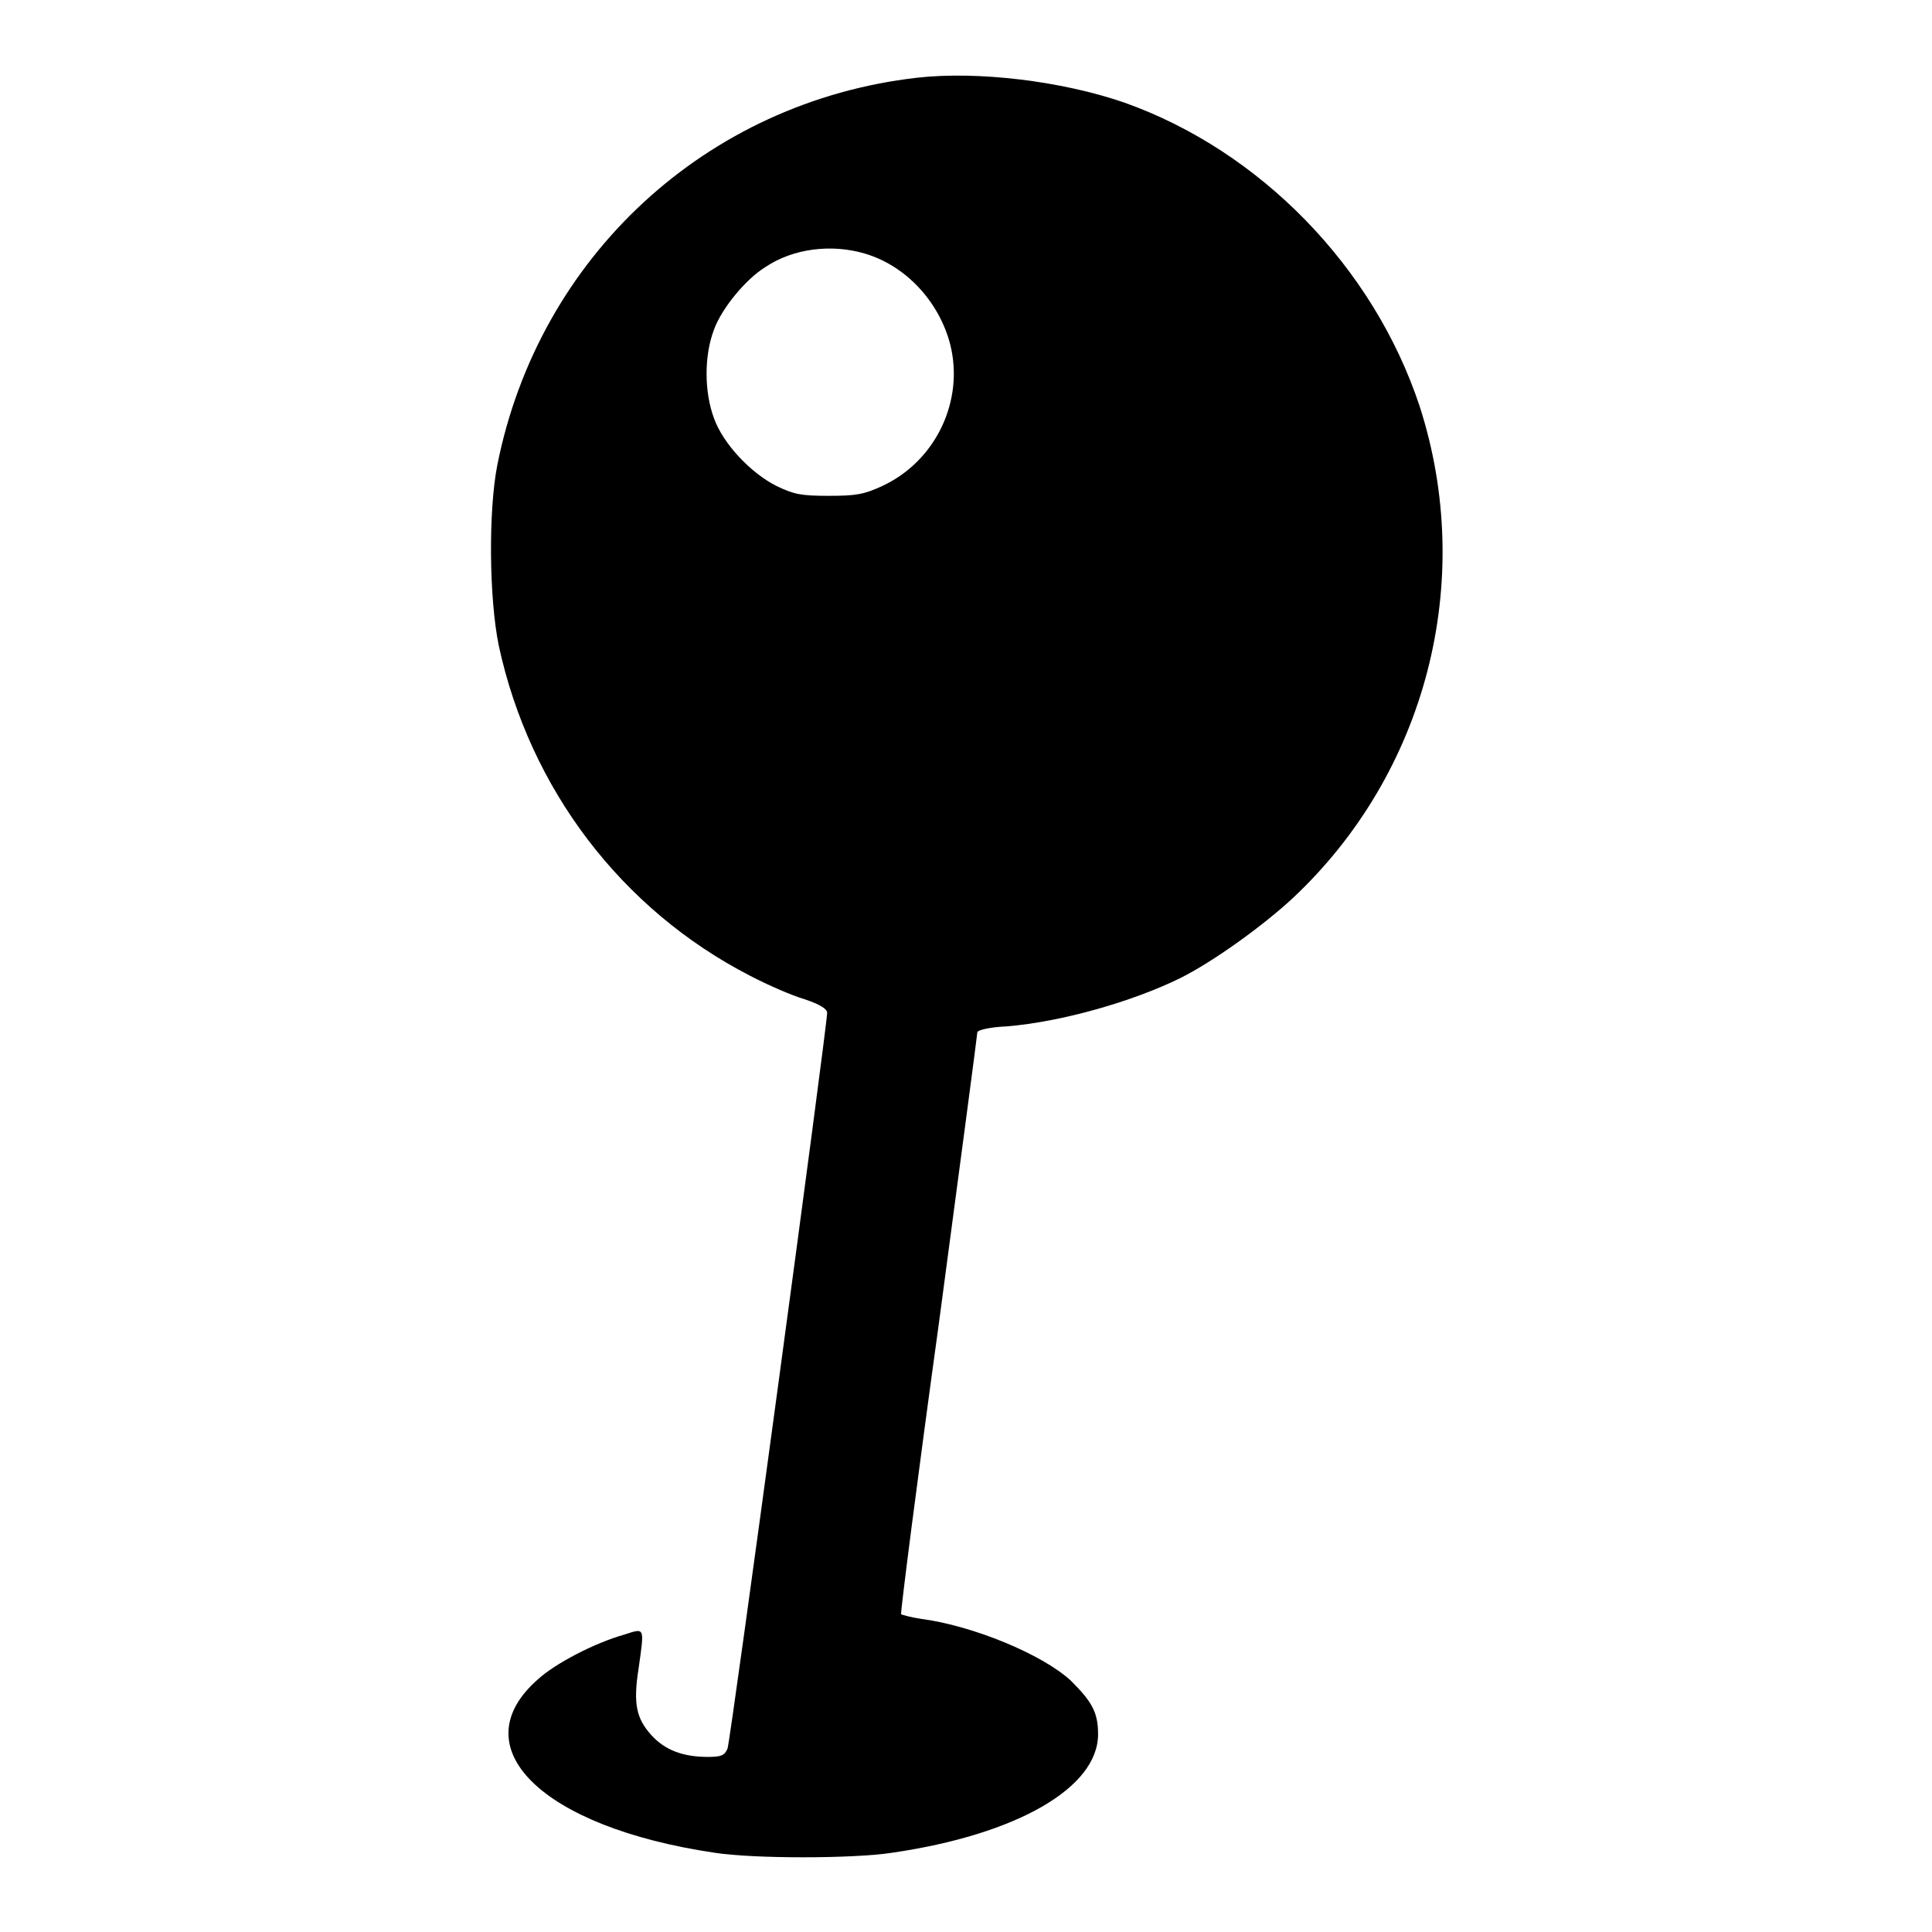 <?xml version="1.0" encoding="utf-8"?>
<!-- Svg Vector Icons : http://www.onlinewebfonts.com/icon -->
<!DOCTYPE svg PUBLIC "-//W3C//DTD SVG 1.1//EN" "http://www.w3.org/Graphics/SVG/1.1/DTD/svg11.dtd">
<svg version="1.1" xmlns="http://www.w3.org/2000/svg" xmlns:xlink="http://www.w3.org/1999/xlink" x="0px" y="0px" viewBox="0 0 256 256" enable-background="new 0 0 256 256" xml:space="preserve">
<g><g><g><path fill="#000000" d="M121.5,10.3c-27.9,3.2-50.1,23.7-55.6,51.3c-1.2,6.1-1.1,17.7,0.2,24c4.1,18.9,16.2,34.9,33.3,43.7c2.3,1.2,5.5,2.6,7.2,3.1c2.1,0.7,3,1.3,3,1.8c0,1.8-12.8,96.5-13.2,97.5c-0.4,0.9-0.8,1.1-2.6,1.1c-3.3,0-5.7-0.9-7.5-2.9c-2-2.2-2.4-4.2-1.7-8.7c0.8-5.7,0.9-5.5-1.9-4.6c-3.9,1.1-9.1,3.8-11.4,5.9c-10.3,9,0.4,19.6,23.4,23c5.1,0.8,18.3,0.8,23.5,0c16.5-2.4,27.3-8.6,27.3-15.7c0-2.9-0.8-4.3-3.6-7.1c-3.8-3.5-13-7.3-19.9-8.2c-1.3-0.2-2.4-0.5-2.6-0.6c-0.1-0.2,2.1-17.5,5-38.5c2.8-21,5.1-38.3,5.1-38.6c0-0.3,1.6-0.7,3.9-0.8c7.3-0.6,16.7-3.3,23-6.4c4.4-2.2,10.9-6.9,14.8-10.5c17.8-16.6,24.4-42.1,16.9-65.3C182,35.4,167,20,149,13.6C140.6,10.7,129.5,9.4,121.5,10.3z M114.6,33.6c5.4,1.6,9.8,6.3,11.3,12c1.9,7.5-1.9,15.5-9,18.8c-2.4,1.1-3.4,1.3-7.1,1.3c-3.7,0-4.6-0.2-6.9-1.3c-3.4-1.7-7.1-5.6-8.3-9c-1.3-3.5-1.3-8.3,0-11.7c1-2.8,4.2-6.7,6.8-8.3C105.1,32.9,110.2,32.3,114.6,33.6z"/></g></g></g>
</svg>